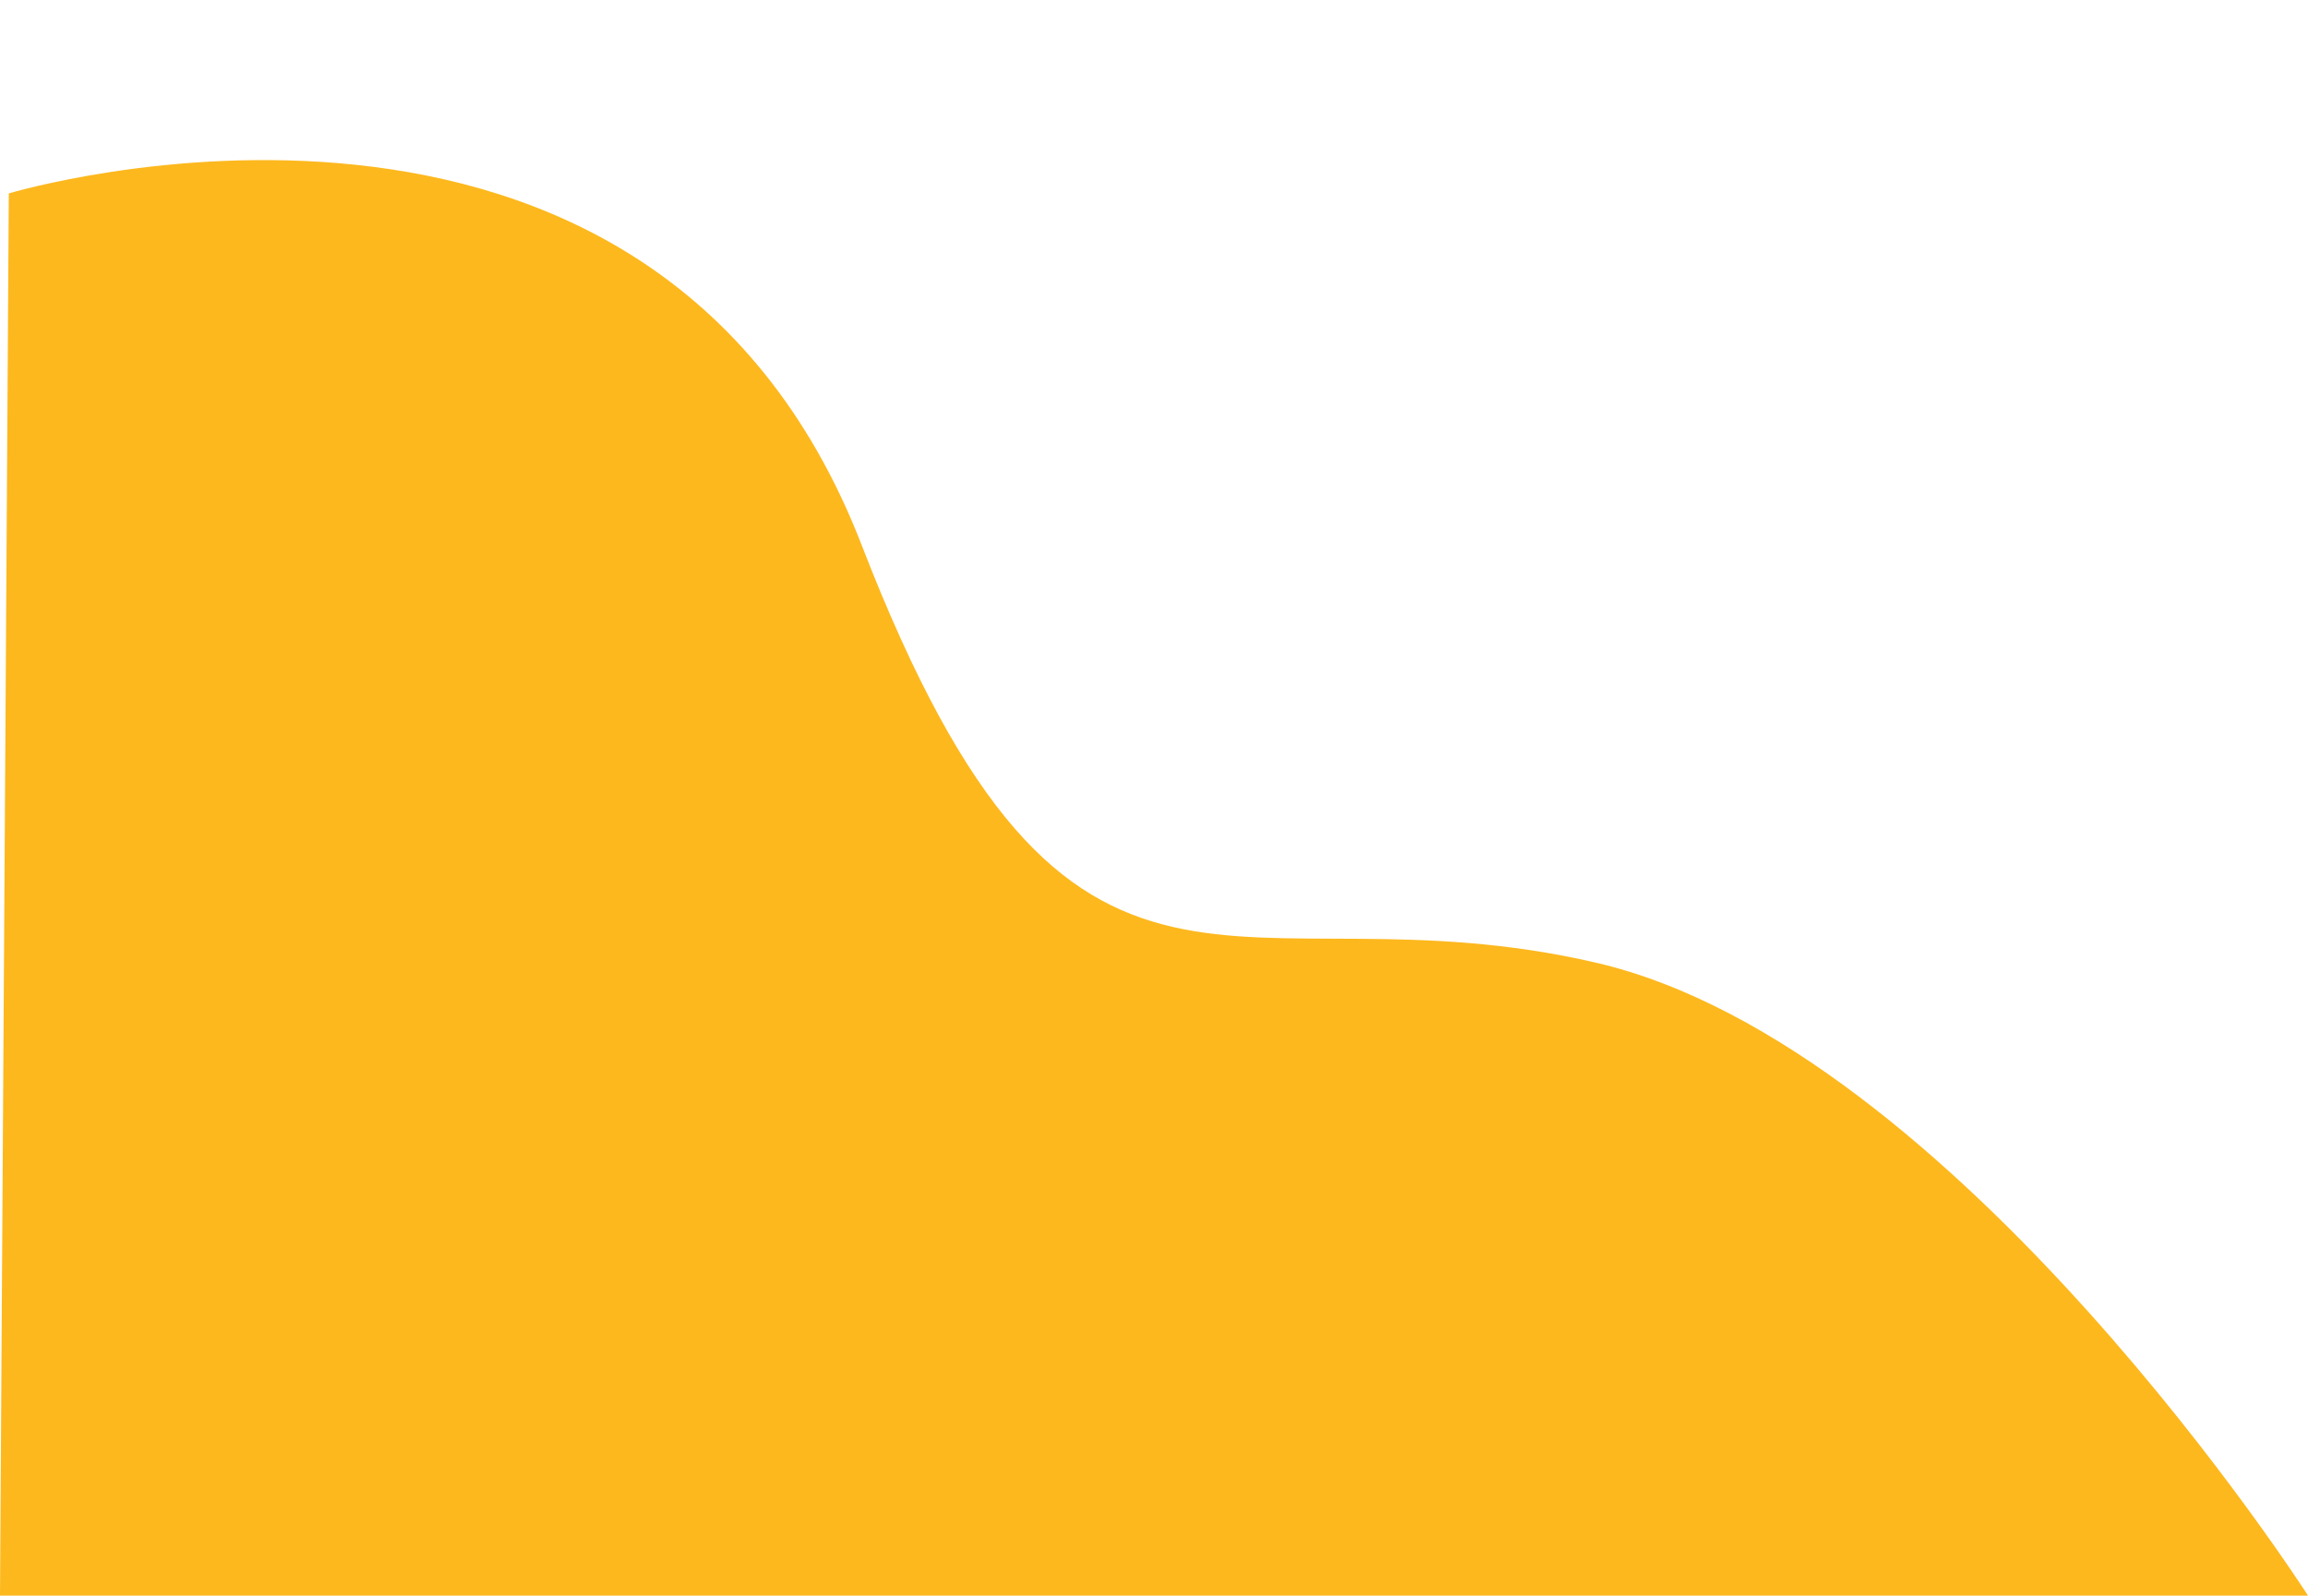 <?xml version="1.0" encoding="UTF-8" standalone="no"?><svg xmlns="http://www.w3.org/2000/svg" xmlns:xlink="http://www.w3.org/1999/xlink" fill="#000000" height="363" preserveAspectRatio="xMidYMid meet" version="1" viewBox="-1.0 135.0 525.0 363.0" width="525" zoomAndPan="magnify"><g id="change1_1"><path d="M1,179c0,0,146-44,194,80s85,76,167,95s162,144,162,144H-1L1,179z" fill="#fdb81e"/></g></svg>